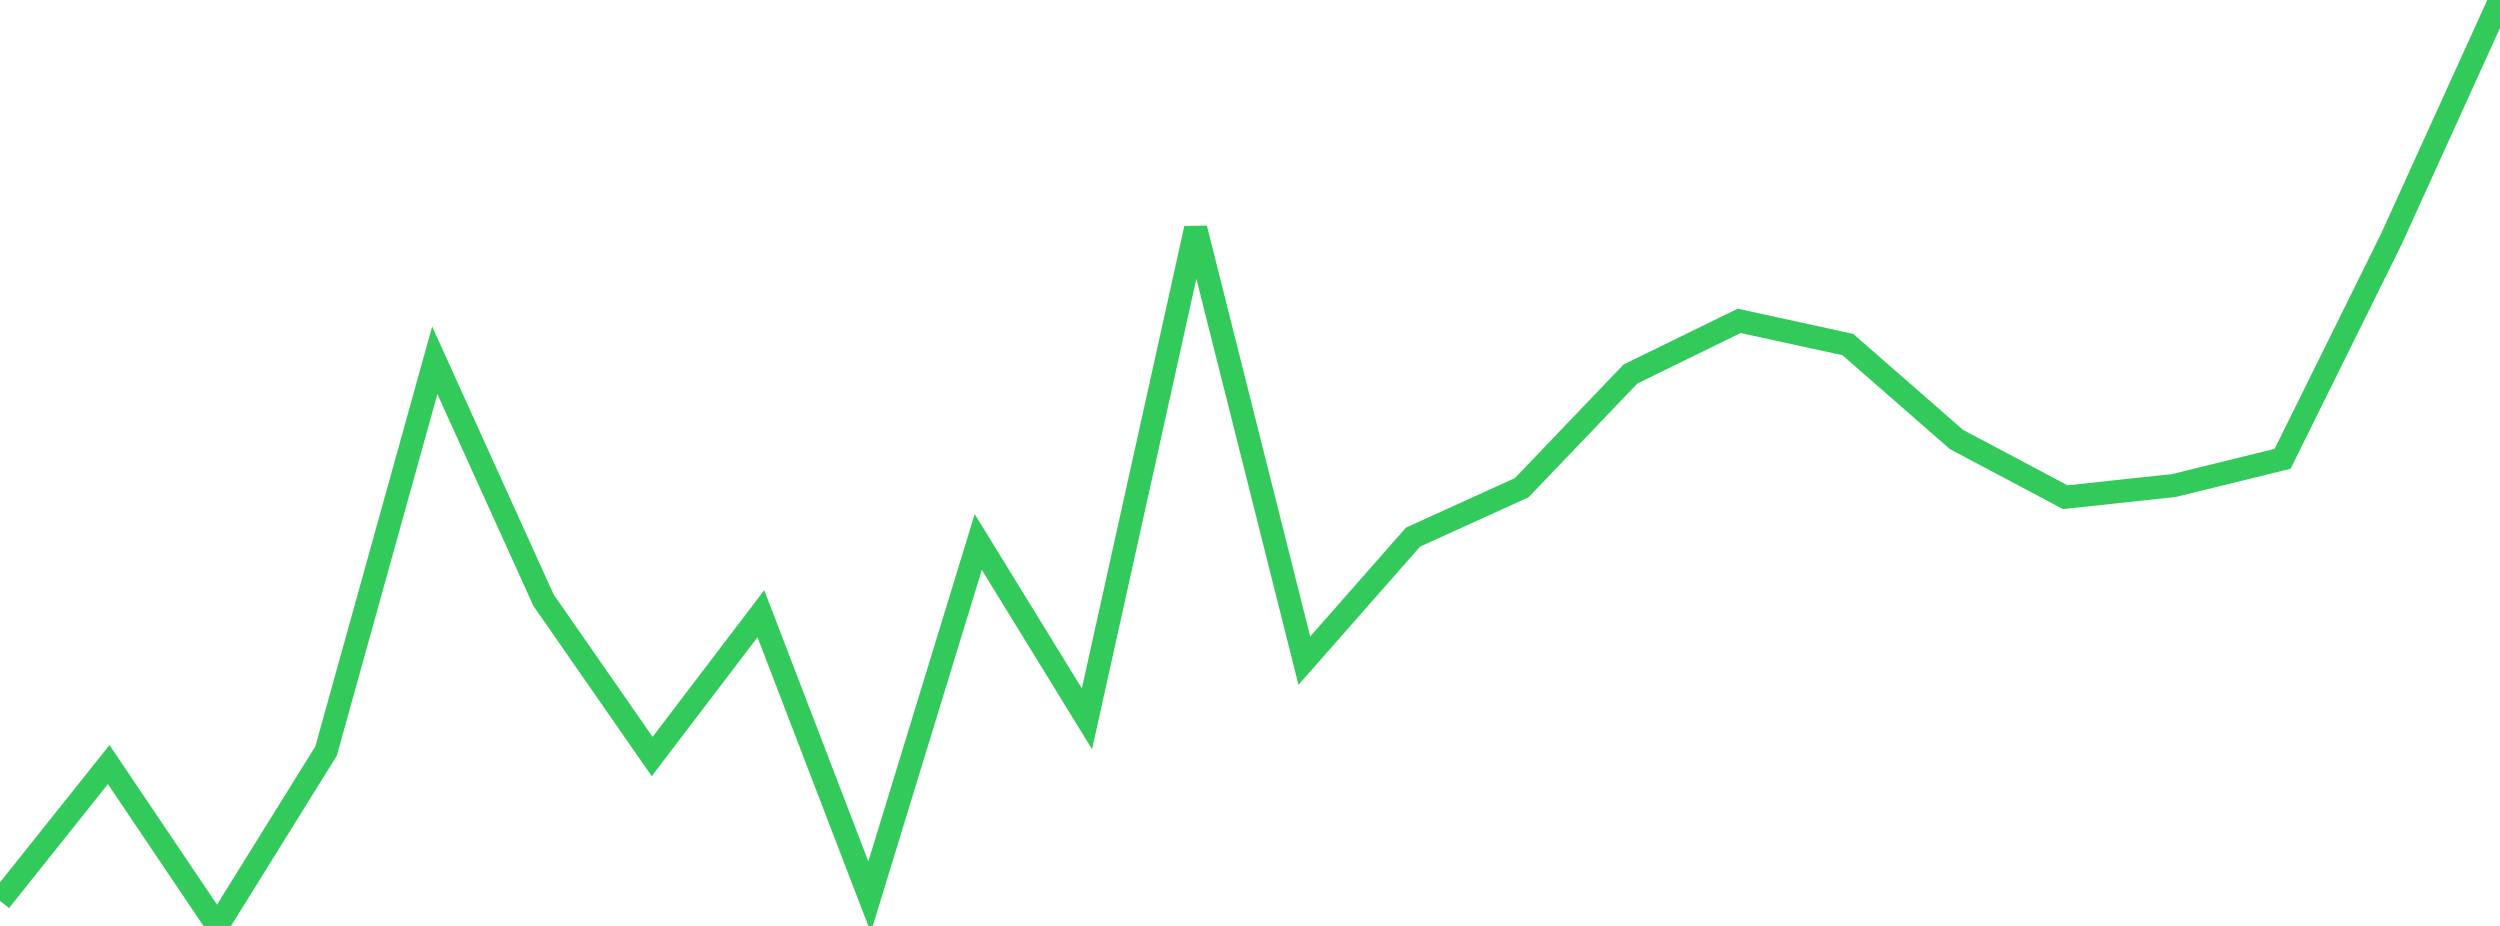 <?xml version="1.0" standalone="no"?>
<!DOCTYPE svg PUBLIC "-//W3C//DTD SVG 1.1//EN" "http://www.w3.org/Graphics/SVG/1.1/DTD/svg11.dtd">

<svg width="135" height="50" viewBox="0 0 135 50" preserveAspectRatio="none" 
  xmlns="http://www.w3.org/2000/svg"
  xmlns:xlink="http://www.w3.org/1999/xlink">


<polyline points="0.0, 48.647 5.87, 41.287 11.739, 50.0 17.609, 40.556 23.478, 19.456 29.348, 32.407 35.217, 40.853 41.087, 33.139 46.957, 48.433 52.826, 29.268 58.696, 38.816 64.565, 12.335 70.435, 35.676 76.304, 29.004 82.174, 26.335 88.043, 20.198 93.913, 17.326 99.783, 18.606 105.652, 23.734 111.522, 26.848 117.391, 26.219 123.261, 24.775 129.13, 12.916 135.0, 0.0" fill="none" stroke="#32ca5b" stroke-width="1.25"/>

</svg>